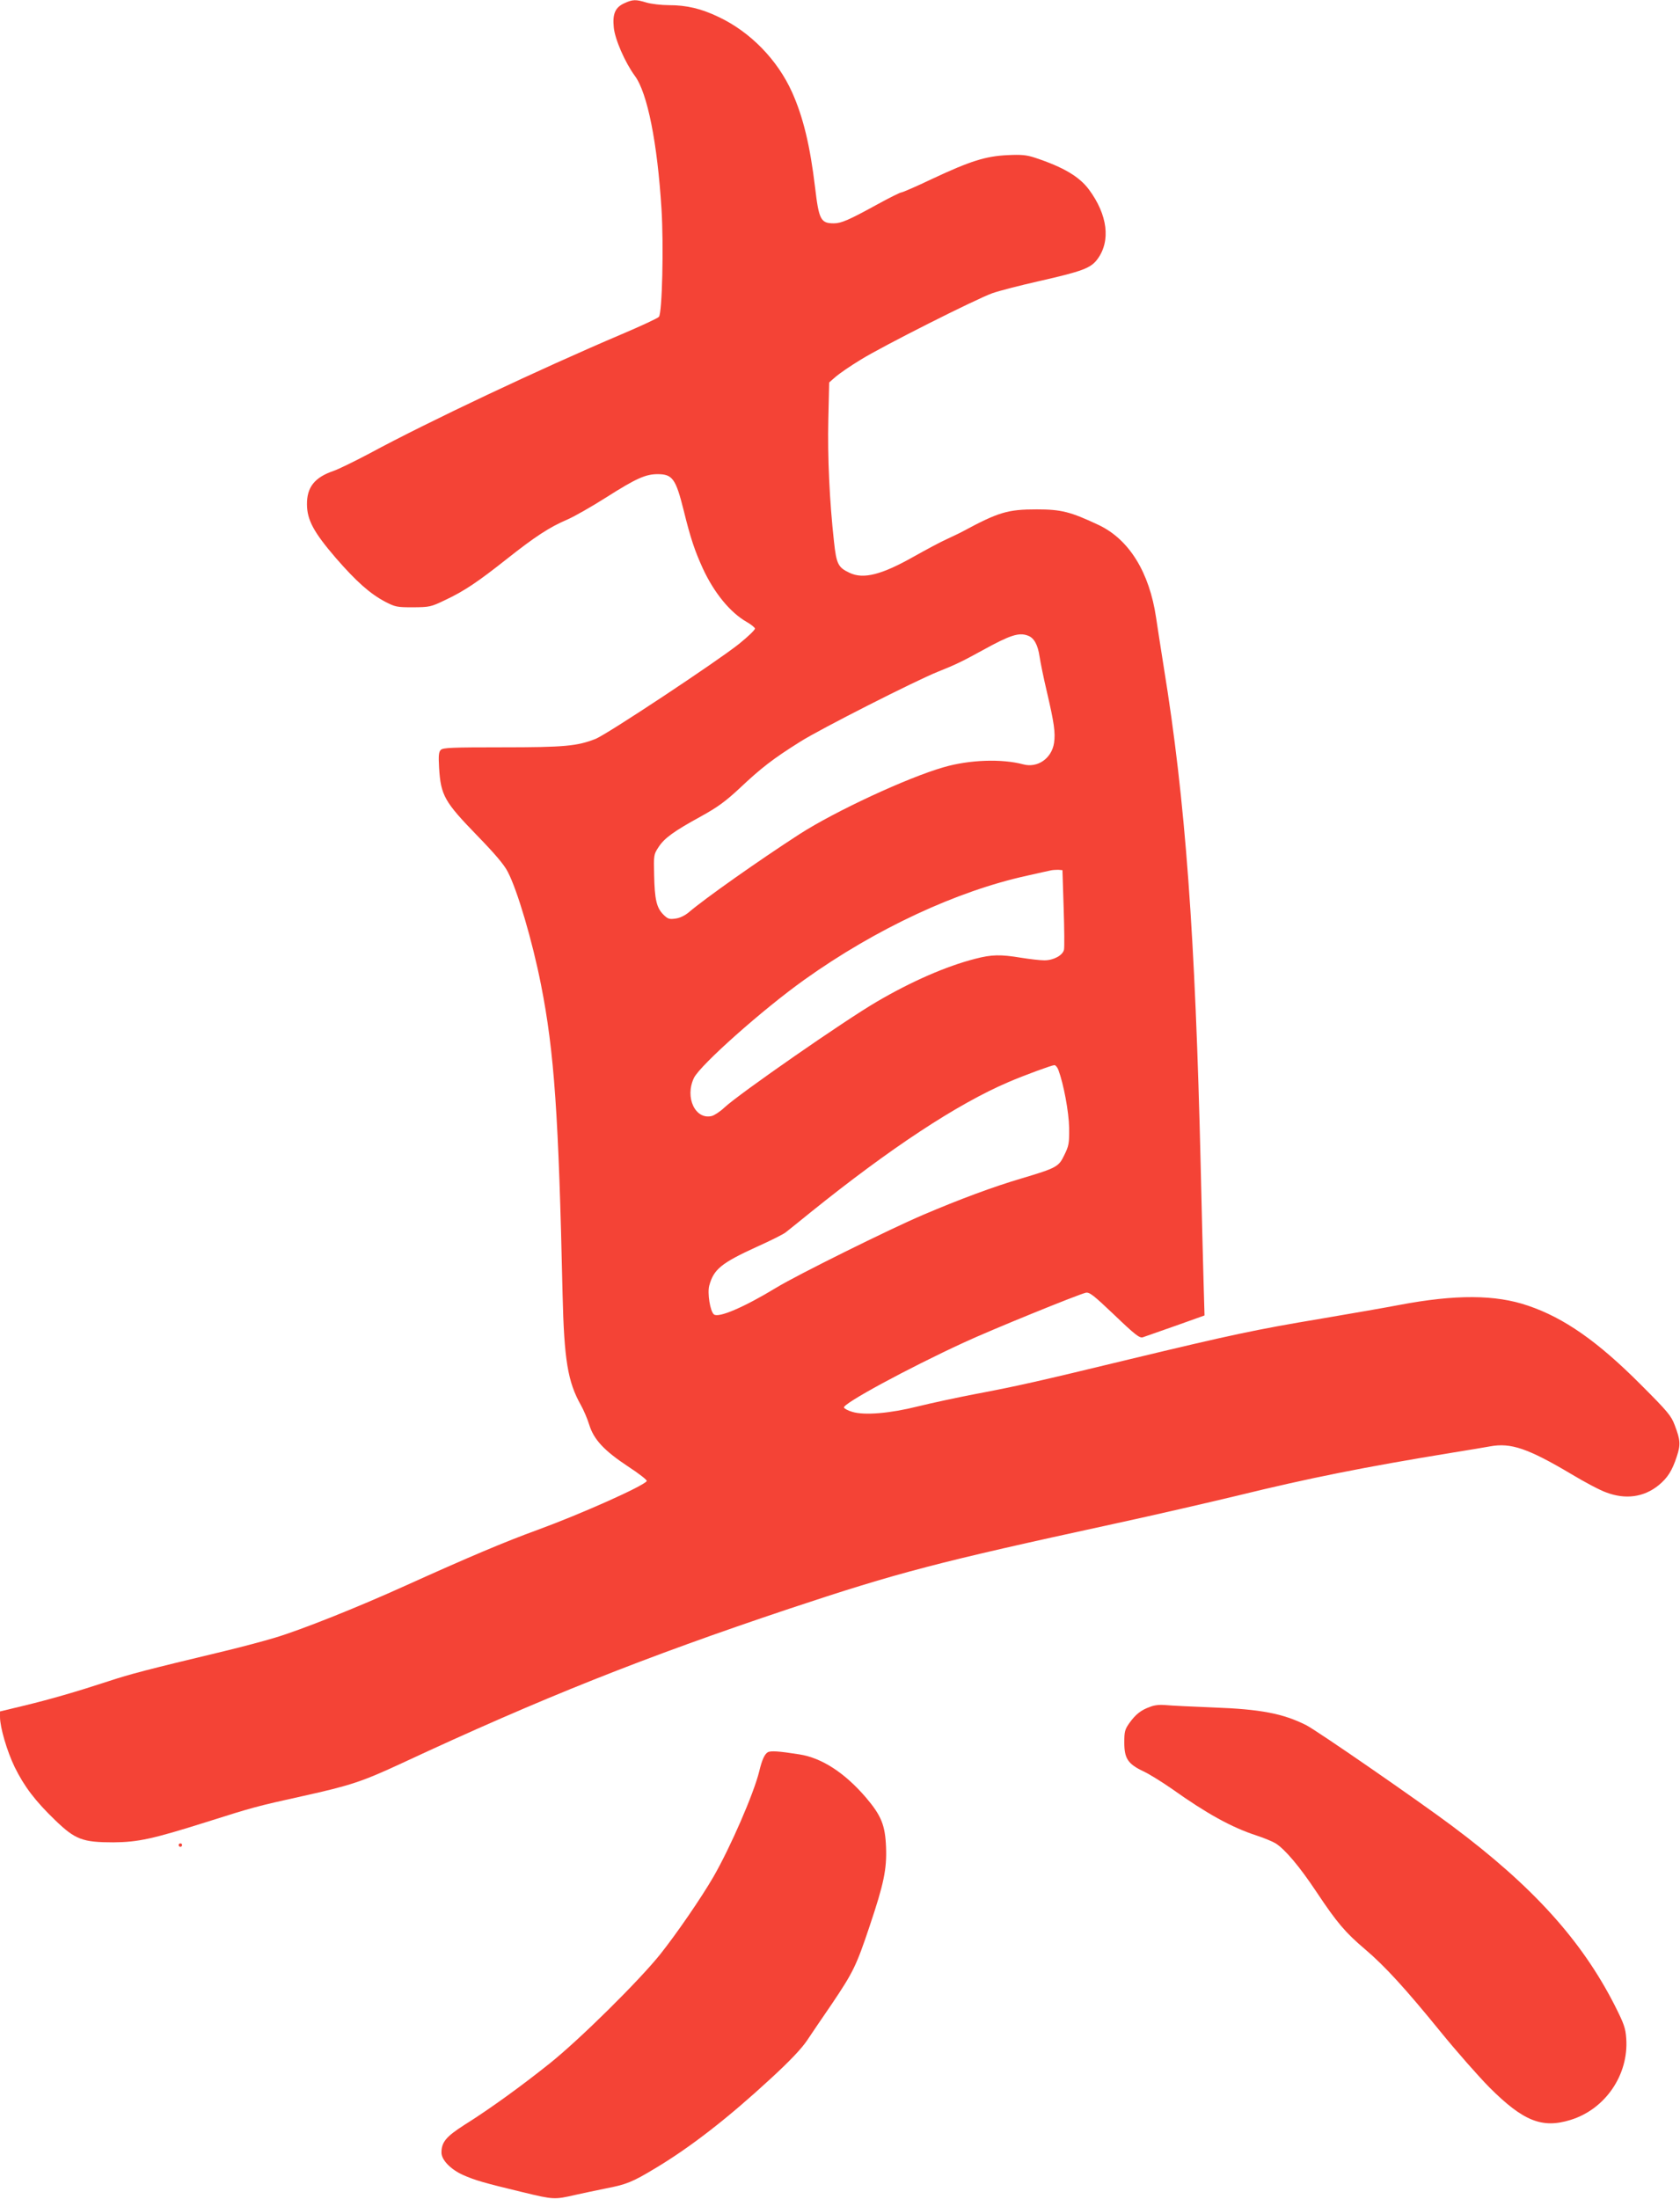 <?xml version="1.0" standalone="no"?>
<!DOCTYPE svg PUBLIC "-//W3C//DTD SVG 20010904//EN"
 "http://www.w3.org/TR/2001/REC-SVG-20010904/DTD/svg10.dtd">
<svg version="1.0" xmlns="http://www.w3.org/2000/svg"
 width="978pt" height="1280pt" viewBox="0 0 978 1280"
 preserveAspectRatio="xMidYMid meet">
<g transform="translate(0,1280) scale(0.1,-0.1)"
fill="#f44336" stroke="none">
<path d="M3634 12781 c-52 -24 -69 -61 -61 -140 6 -68 65 -204 123 -283 73
-99 131 -389 155 -777 13 -210 4 -601 -15 -625 -6 -8 -103 -53 -216 -101 -479
-204 -1124 -508 -1470 -695 -85 -45 -179 -91 -208 -101 -111 -38 -156 -95
-155 -196 1 -90 39 -161 168 -311 120 -138 199 -208 288 -255 58 -30 68 -32
162 -32 96 1 103 2 186 42 111 52 191 106 359 239 164 130 250 186 351 229 42
18 145 77 230 131 170 108 227 134 297 134 87 0 106 -27 152 -211 40 -163 65
-236 111 -337 66 -143 160 -258 257 -313 23 -13 44 -30 47 -37 2 -7 -37 -45
-94 -91 -131 -104 -768 -526 -834 -552 -107 -42 -180 -49 -542 -49 -294 0
-346 -2 -359 -15 -12 -12 -14 -33 -10 -103 10 -163 31 -199 223 -397 101 -104
156 -168 177 -210 56 -107 143 -402 193 -655 78 -394 103 -760 126 -1805 9
-380 30 -508 106 -643 17 -30 39 -82 49 -115 27 -87 87 -151 226 -243 63 -41
112 -79 109 -85 -18 -29 -381 -191 -635 -284 -195 -71 -400 -158 -770 -325
-280 -127 -609 -258 -760 -303 -63 -19 -194 -54 -290 -77 -467 -112 -550 -134
-678 -176 -186 -61 -341 -106 -499 -144 l-133 -32 0 -33 c0 -60 41 -199 85
-290 56 -114 119 -197 236 -310 117 -113 160 -129 339 -129 144 1 230 20 541
118 271 86 293 92 560 151 280 62 346 84 579 192 813 379 1412 617 2255 899
634 211 859 270 1890 494 231 50 556 125 722 165 413 101 731 165 1258 251 88
14 183 30 210 35 120 22 219 -11 475 -163 73 -44 163 -92 200 -105 113 -43
220 -28 306 42 52 43 78 84 105 166 23 70 22 95 -12 184 -20 54 -41 79 -198
236 -250 251 -446 388 -656 459 -189 65 -422 66 -750 4 -71 -14 -274 -49 -450
-79 -390 -65 -532 -96 -1115 -236 -545 -132 -657 -157 -905 -204 -104 -20
-253 -52 -330 -71 -163 -41 -313 -54 -384 -32 -25 7 -46 19 -48 25 -8 22 368
226 695 377 159 74 663 279 712 291 22 5 45 -13 168 -130 120 -115 146 -135
165 -129 12 4 98 34 191 67 l168 60 -6 211 c-3 116 -11 407 -16 646 -32 1358
-89 2141 -215 2915 -18 116 -39 246 -45 290 -39 264 -157 455 -334 539 -164
77 -217 91 -361 91 -169 0 -222 -16 -430 -128 -16 -9 -59 -29 -95 -46 -36 -16
-121 -62 -189 -100 -189 -107 -295 -134 -376 -95 -66 31 -76 51 -90 181 -26
235 -38 494 -33 710 l5 217 39 34 c21 18 86 63 144 98 129 80 669 352 766 387
39 14 160 45 270 70 256 58 304 76 343 129 78 106 59 258 -50 405 -56 75 -148
130 -314 185 -49 16 -78 19 -160 15 -127 -6 -216 -34 -438 -138 -92 -44 -173
-79 -180 -79 -7 0 -71 -32 -142 -71 -164 -90 -208 -109 -251 -109 -76 0 -87
21 -109 208 -29 243 -69 410 -134 555 -85 189 -243 351 -427 438 -102 49 -187
69 -290 69 -44 0 -103 7 -130 15 -63 19 -80 19 -130 -4z m2350 -3681 c36 -13
58 -54 68 -123 5 -34 24 -127 43 -207 41 -176 50 -235 41 -295 -14 -90 -96
-147 -180 -124 -124 33 -312 27 -463 -17 -212 -61 -631 -256 -838 -389 -241
-156 -550 -374 -646 -456 -23 -19 -52 -33 -77 -36 -36 -5 -45 -2 -71 24 -39
40 -50 87 -53 229 -3 116 -2 121 25 162 34 53 89 93 246 179 98 54 143 87 225
163 127 120 197 174 355 273 115 73 671 355 801 407 101 40 144 61 264 127
156 86 208 103 260 83z m208 -1585 c4 -121 5 -230 2 -243 -7 -33 -61 -62 -114
-62 -25 0 -85 7 -135 15 -121 20 -172 19 -268 -6 -168 -43 -370 -131 -573
-250 -187 -109 -800 -535 -886 -615 -25 -24 -59 -46 -74 -50 -96 -24 -159 108
-104 222 37 75 401 399 644 572 415 296 885 515 1296 605 63 14 124 28 135 30
11 3 31 4 45 4 l25 -2 7 -220z m-31 -942 c31 -83 61 -244 63 -338 1 -91 -2
-105 -28 -158 -33 -69 -44 -75 -251 -137 -163 -48 -359 -121 -570 -211 -193
-82 -736 -351 -857 -425 -186 -113 -335 -177 -362 -155 -22 18 -39 124 -27
168 26 95 70 131 278 226 78 35 152 72 166 83 13 10 78 62 143 115 468 377
857 633 1154 760 93 40 251 98 268 99 7 0 17 -12 23 -27z"/>
<path d="M6696 2865 c-54 -19 -85 -44 -121 -94 -27 -38 -30 -51 -30 -114 0
-93 21 -125 112 -168 36 -17 111 -64 167 -103 201 -143 346 -223 490 -270 43
-14 94 -35 112 -46 55 -35 139 -134 238 -283 119 -179 169 -237 281 -332 118
-100 238 -232 443 -484 92 -113 219 -257 282 -321 197 -197 307 -241 472 -190
203 62 340 263 325 474 -4 61 -13 86 -68 195 -193 378 -477 692 -944 1041
-196 147 -791 558 -851 588 -135 68 -266 93 -539 103 -126 5 -252 11 -280 14
-31 3 -65 0 -89 -10z"/>
<path d="M4469 2600 c-18 -11 -33 -43 -49 -110 -32 -131 -169 -445 -267 -615
-72 -124 -213 -329 -309 -450 -124 -155 -470 -497 -644 -636 -164 -131 -347
-264 -497 -358 -106 -68 -133 -100 -133 -161 0 -43 54 -98 125 -130 70 -31
121 -46 350 -101 177 -43 184 -43 305 -15 36 8 115 25 175 37 120 23 156 37
290 118 207 124 425 294 673 523 112 103 179 174 211 222 26 39 91 135 144
212 123 183 142 220 220 454 82 244 100 330 95 458 -5 129 -28 184 -118 290
-124 144 -257 230 -387 250 -119 19 -168 22 -184 12z"/>
<path d="M1040 2060 c0 -5 5 -10 10 -10 6 0 10 5 10 10 0 6 -4 10 -10 10 -5 0
-10 -4 -10 -10z"/>
</g>
</svg>
